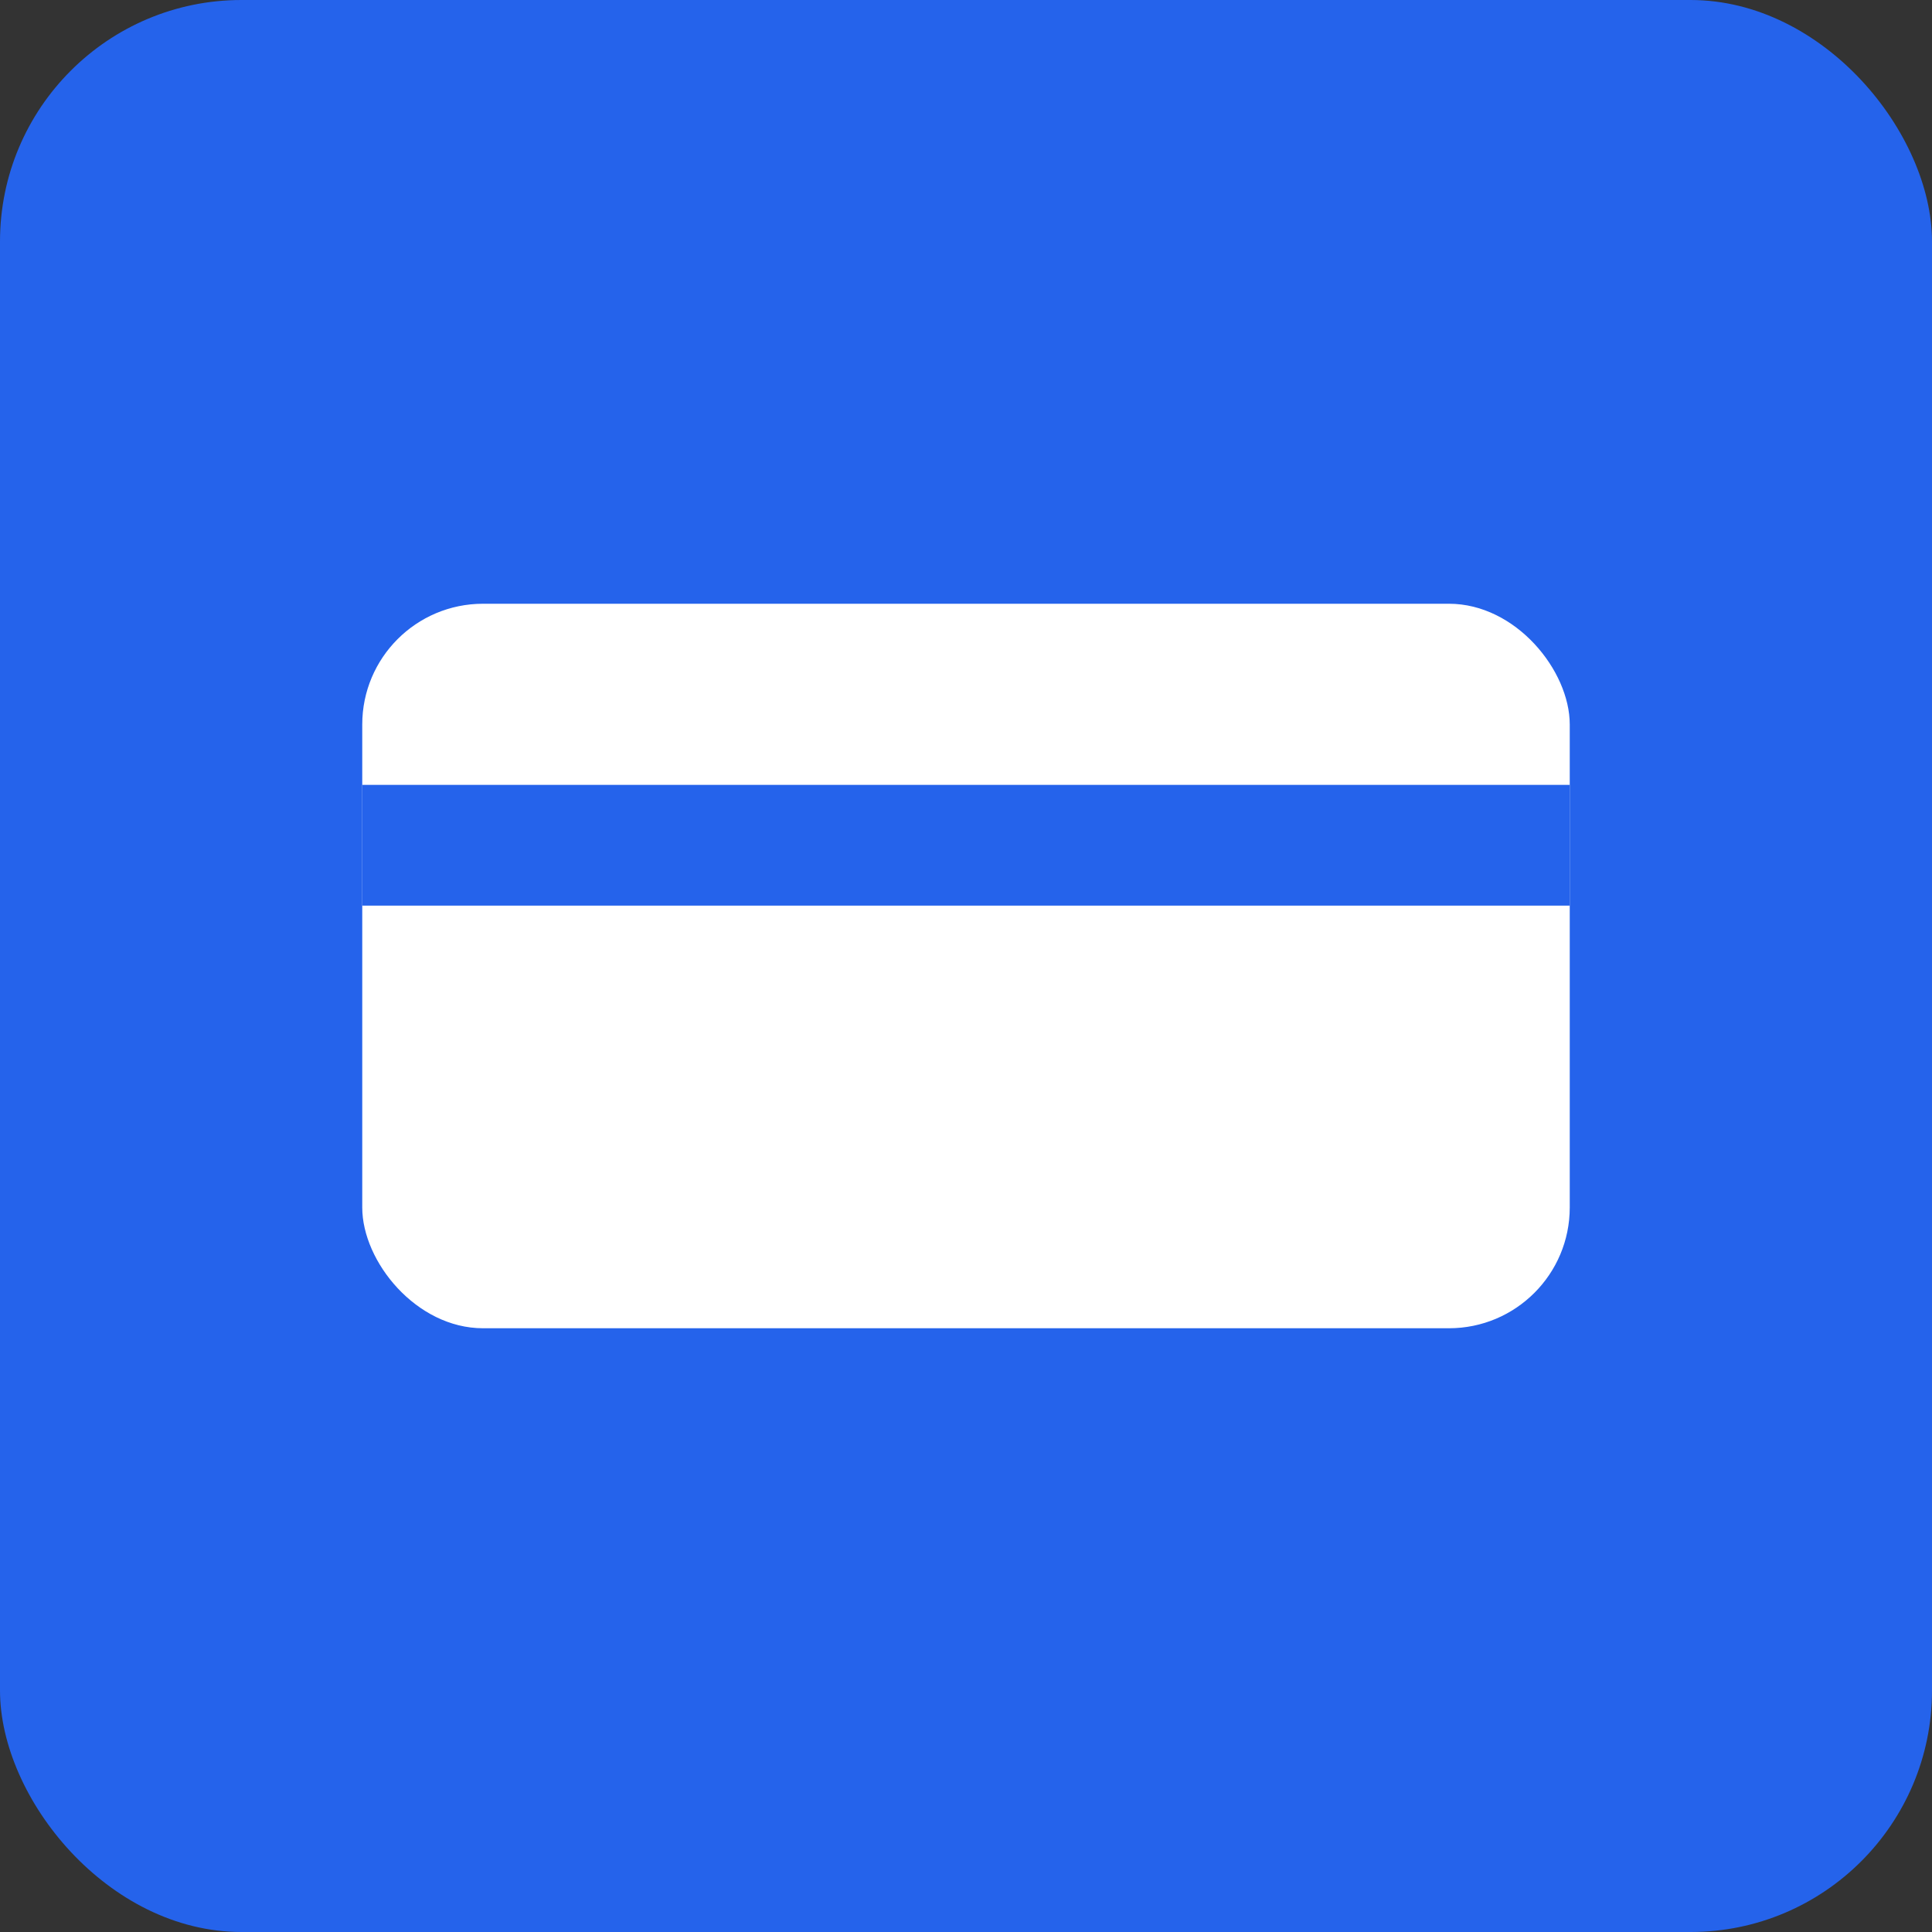 <svg width="32" height="32" viewBox="0 0 32 32" fill="none" xmlns="http://www.w3.org/2000/svg">
  <rect x="0" y="0" width="32" height="32" fill="#333333" stroke="none"/>
  <rect width="32" height="32" rx="4" fill="#2563eb"/>
  <rect x="6" y="10" width="20" height="12" rx="2" fill="white"/>
  <rect x="6" y="13" width="20" height="2" fill="#2563eb"/>
</svg>
